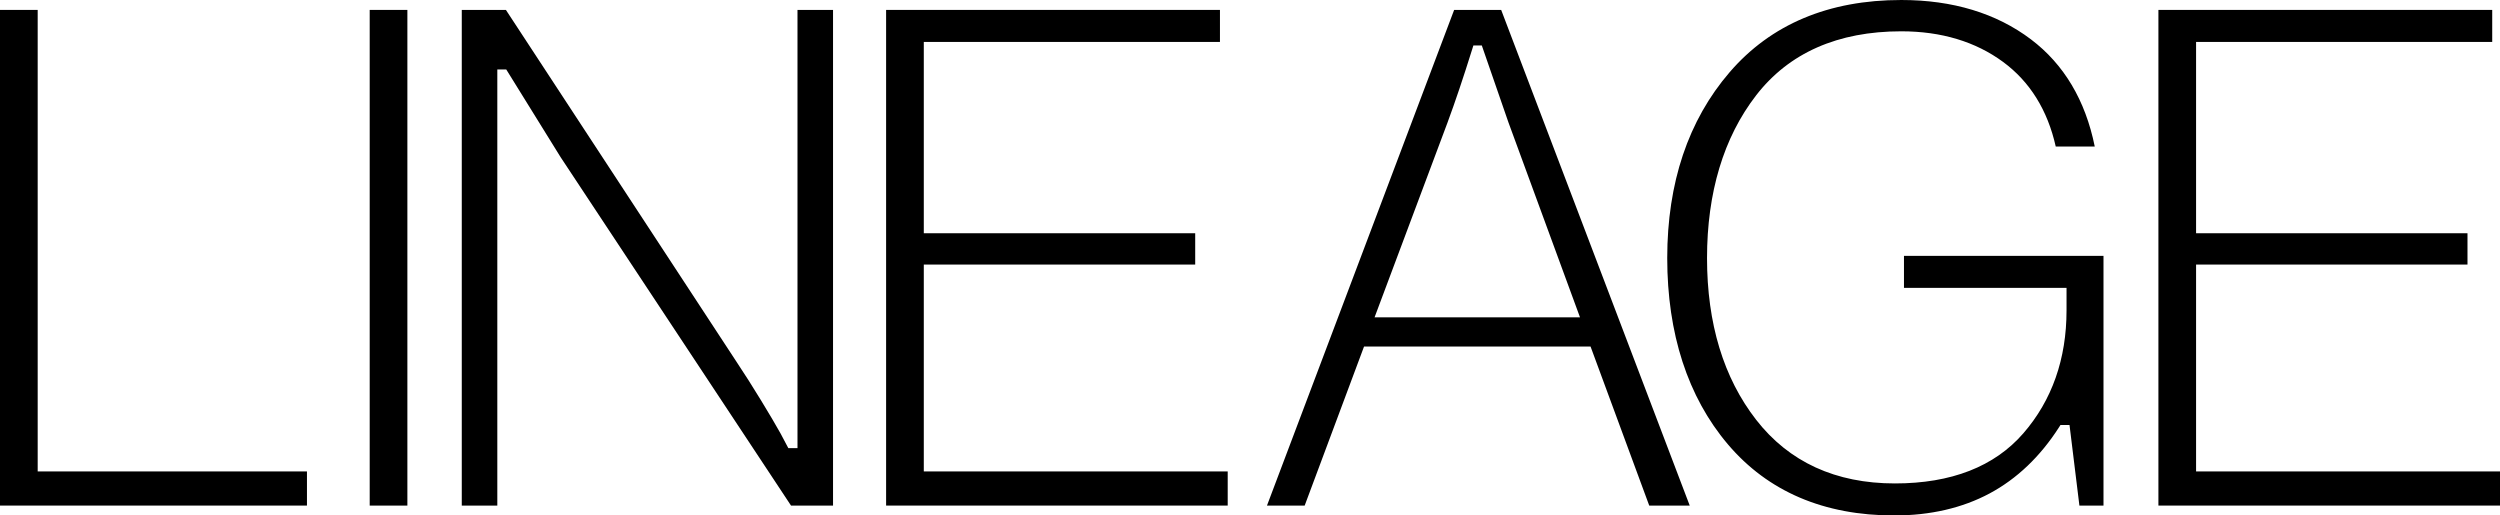 <?xml version="1.0" encoding="UTF-8"?><svg id="Layer_2" xmlns="http://www.w3.org/2000/svg" viewBox="0 0 1828.52 377.01"><g id="Layer_2-2"><polygon points="0 7.25 0 369.78 224.51 369.78 224.51 344.81 27.56 344.81 27.56 7.25 0 7.25"/><rect x="270.4" y="7.25" width="27.56" height="362.54"/><path d="M410.07,115.01l168.48,254.77h30.74V7.25h-26v320.51h-6.71l-5.65-10.67c-3.41-6.14-8.26-14.36-14.37-24.37-6.08-9.96-11.96-19.23-17.5-27.54L370.02,7.25h-32.28v362.54h26V50.83h6.55l39.78,64.19h0Z"/><polygon points="874.18 193.5 874.18 170.6 675.67 170.6 675.67 30.67 892.28 30.67 892.28 7.25 648.11 7.25 648.11 369.78 897.95 369.78 897.95 344.81 675.67 344.81 675.67 193.5 874.18 193.5"/><path d="M1163.35,253.47l42.91,116.31h29.62L1097.97,7.25h-34.4l-136.9,362.54h27.57l43.42-116.31h165.69ZM1058.84,89.32c5.46-14.71,11.53-32.74,18.03-53.58l.78-2.49h6.15l19.44,56.15,52.39,142.72h-150.27l53.49-142.8h-.01Z"/><path d="M1507.04,310.85h6.62l7.23,58.93h17.62v-182.64h-145.93v23.42h118.9v16.46c0,35.52-10.64,65.78-31.62,89.94-21.11,24.31-52.71,36.63-93.91,36.63-43.34,0-77.5-15.68-101.53-46.6-23.82-30.65-35.89-70.42-35.89-118.23s12.07-88.18,35.89-118.99c24.04-31.1,59.77-46.87,106.19-46.87,29.24,0,54.3,7.54,74.47,22.4,19.59,14.43,32.53,35.24,38.5,61.86h28.53c-6.83-33.79-22.53-60.16-46.71-78.41-25.28-19.08-57.17-28.75-94.79-28.75-53.11,0-95.34,17.76-125.52,52.79-30.3,35.18-45.67,80.93-45.67,135.97s14.93,101.58,44.39,136.25c29.31,34.5,70.23,52,121.63,52,26.33,0,49.82-5.42,69.79-16.12,19.96-10.69,37.04-26.98,50.78-48.42l1.04-1.63h-.01Z"/><polygon points="1804.74 193.5 1804.74 170.6 1606.23 170.6 1606.23 30.67 1822.83 30.67 1822.83 7.25 1578.68 7.25 1578.68 369.78 1828.52 369.78 1828.52 344.81 1606.23 344.81 1606.23 193.5 1804.74 193.5"/></g></svg>